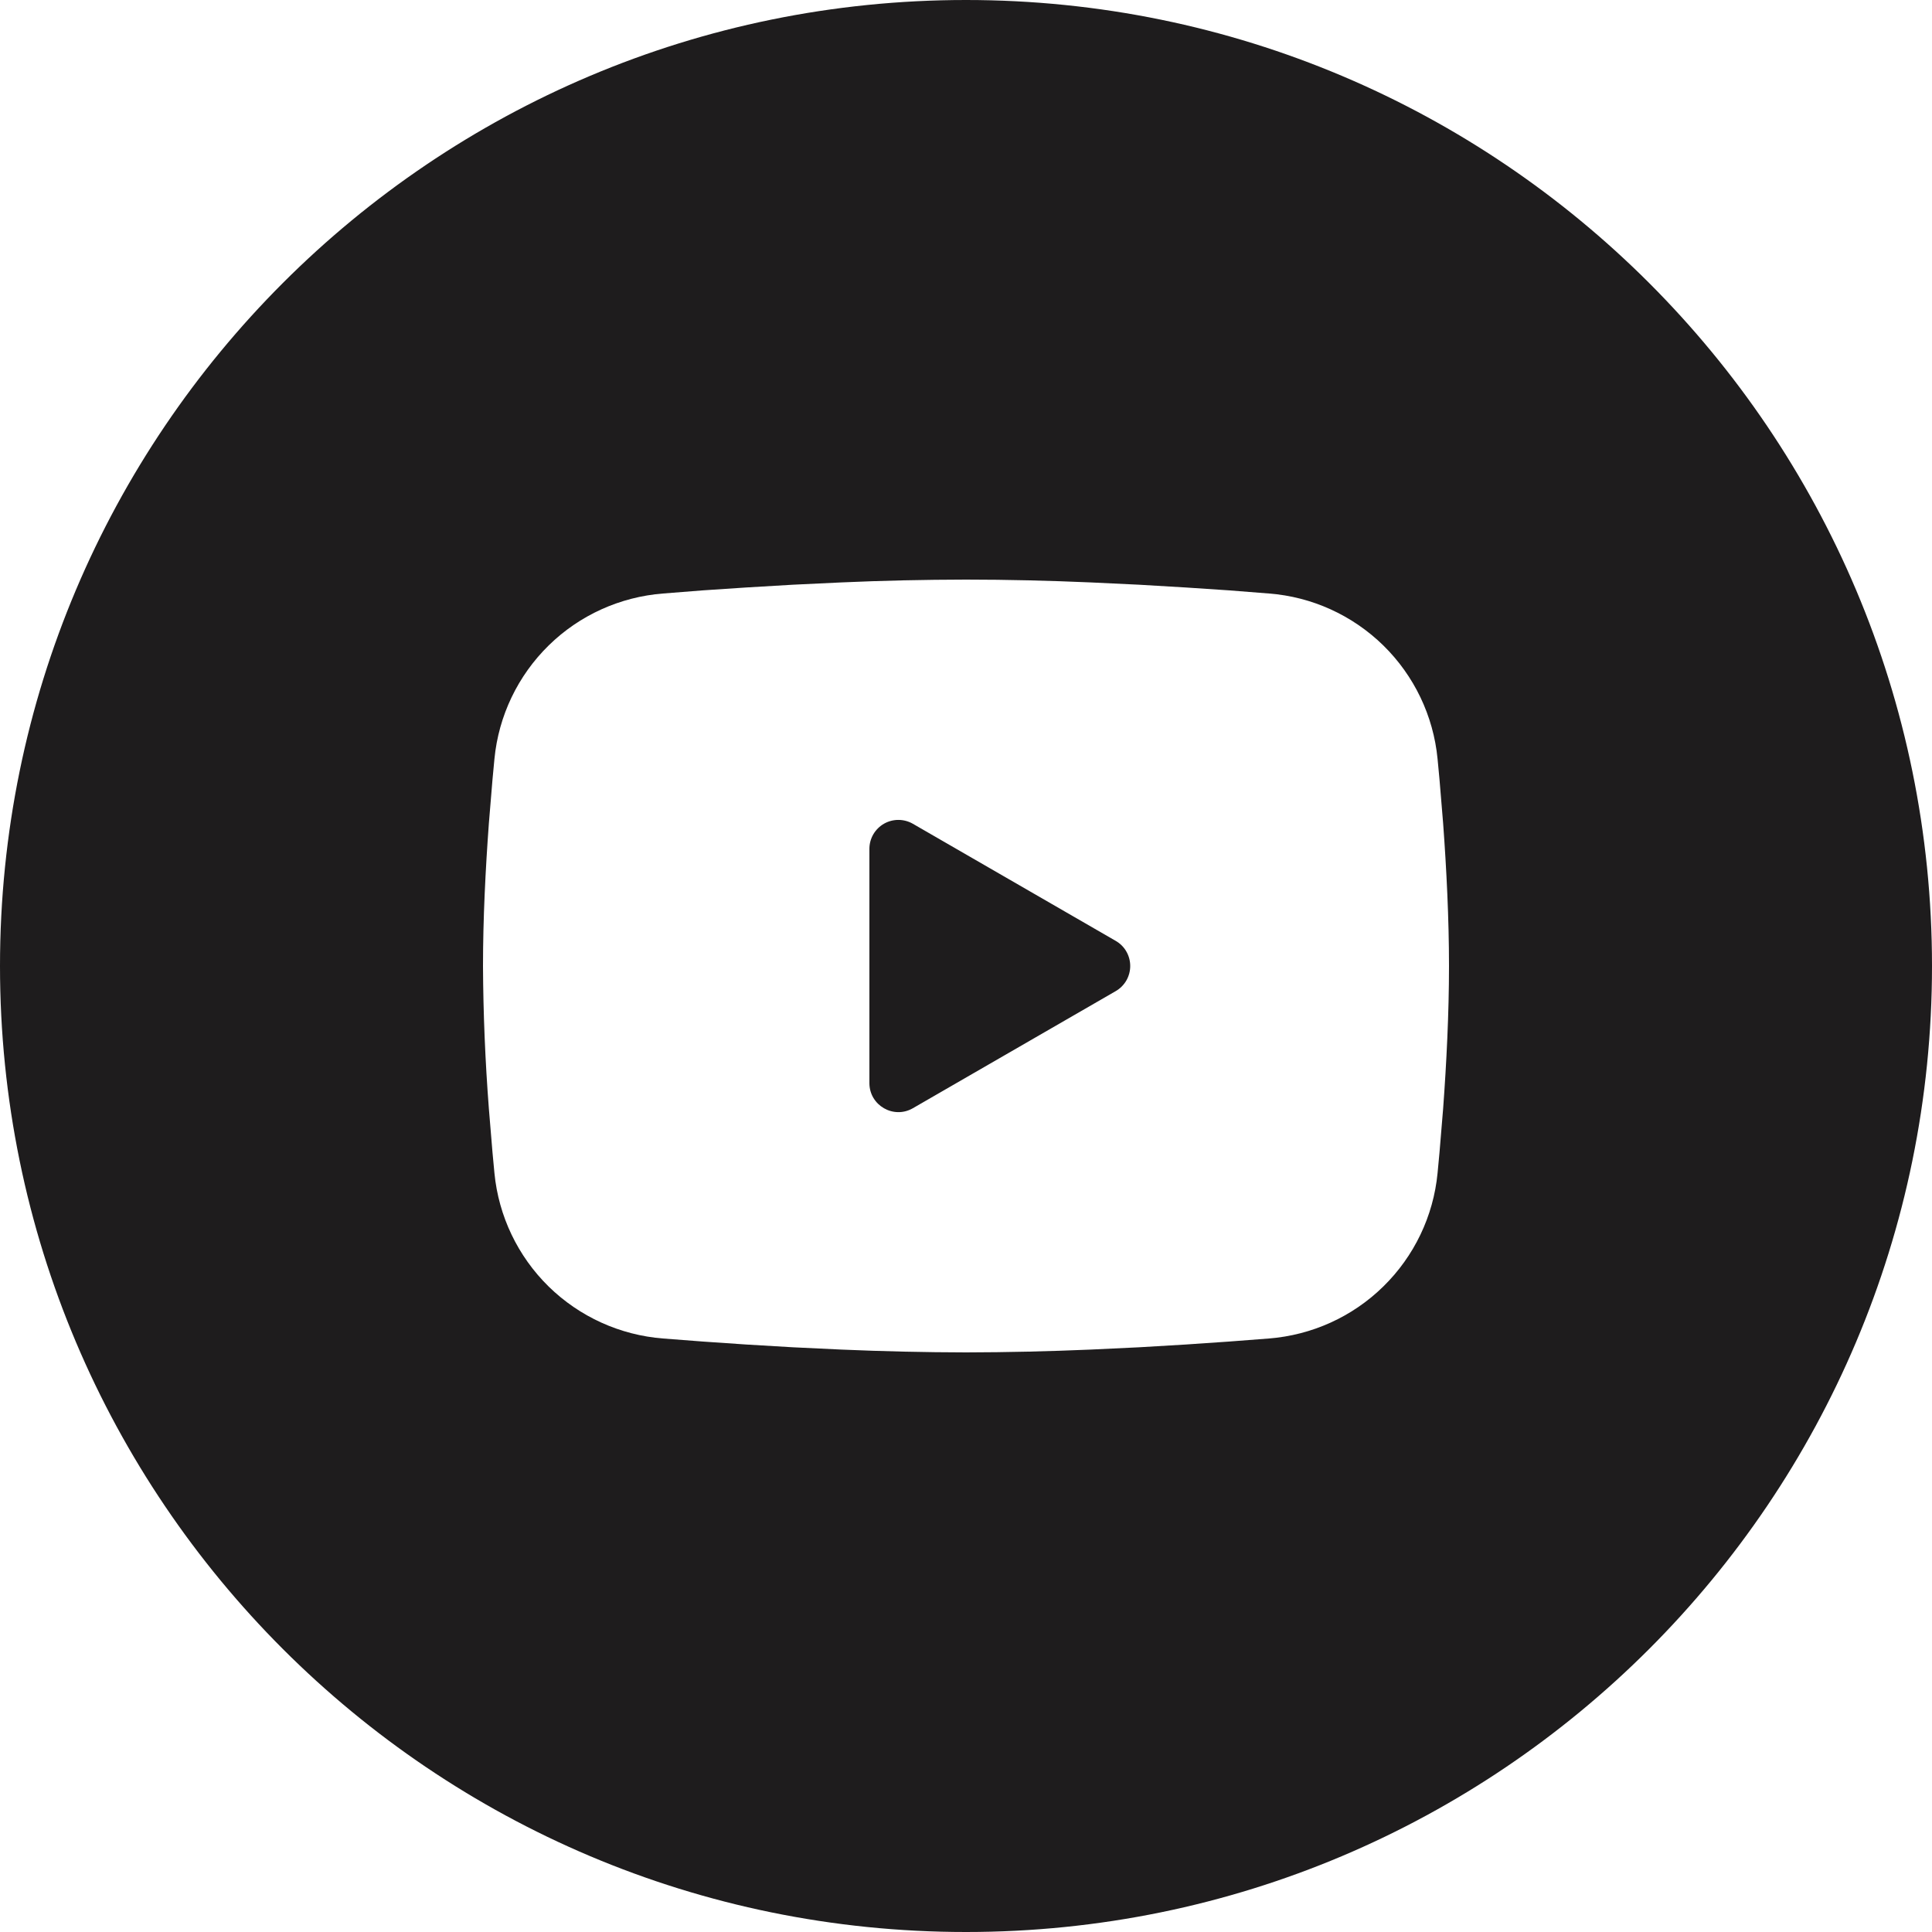<?xml version="1.0" encoding="UTF-8"?> <svg xmlns="http://www.w3.org/2000/svg" width="26" height="26" viewBox="0 0 26 26" fill="none"><path fill-rule="evenodd" clip-rule="evenodd" d="M13 26C20.18 26 26 20.18 26 13C26 5.82 20.18 0 13 0C5.82 0 0 5.82 0 13C0 20.18 5.82 26 13 26ZM14.678 7.838C14.126 7.814 13.556 7.8 13 7.8C12.44 7.801 11.88 7.813 11.321 7.838L10.668 7.869L10.043 7.906L9.458 7.945L8.925 7.987C8.345 8.032 7.799 8.279 7.384 8.686C6.969 9.093 6.71 9.633 6.654 10.212C6.645 10.302 6.636 10.393 6.628 10.488L6.579 11.08C6.534 11.693 6.5 12.361 6.5 13C6.503 13.641 6.53 14.281 6.579 14.92L6.628 15.511L6.654 15.788C6.71 16.366 6.969 16.907 7.384 17.314C7.8 17.721 8.345 17.968 8.925 18.013L9.459 18.054L10.044 18.094L10.669 18.131L11.322 18.162C11.881 18.186 12.44 18.199 13 18.2C13.56 18.199 14.119 18.186 14.678 18.162L15.331 18.131L15.956 18.094L16.541 18.054L17.074 18.013C17.654 17.968 18.2 17.721 18.615 17.314C19.031 16.907 19.29 16.367 19.346 15.788C19.355 15.698 19.363 15.606 19.372 15.511L19.421 14.92C19.466 14.307 19.5 13.639 19.5 13C19.5 12.361 19.466 11.693 19.421 11.08L19.372 10.488L19.346 10.212C19.29 9.633 19.031 9.093 18.616 8.686C18.2 8.279 17.655 8.031 17.075 7.987L16.541 7.945L15.956 7.906L15.331 7.869L14.678 7.838ZM11.7 11.424V11.424C11.7 11.355 11.718 11.288 11.752 11.229C11.786 11.17 11.836 11.12 11.895 11.086C11.954 11.052 12.021 11.034 12.09 11.034C12.158 11.034 12.226 11.052 12.285 11.086L15.015 12.662C15.074 12.696 15.124 12.745 15.158 12.805C15.192 12.864 15.21 12.931 15.21 13C15.21 13.068 15.192 13.136 15.158 13.195C15.124 13.254 15.074 13.304 15.015 13.338L12.285 14.914C12.025 15.064 11.7 14.876 11.7 14.576V11.424Z" fill="#1E1C1D"></path></svg> 